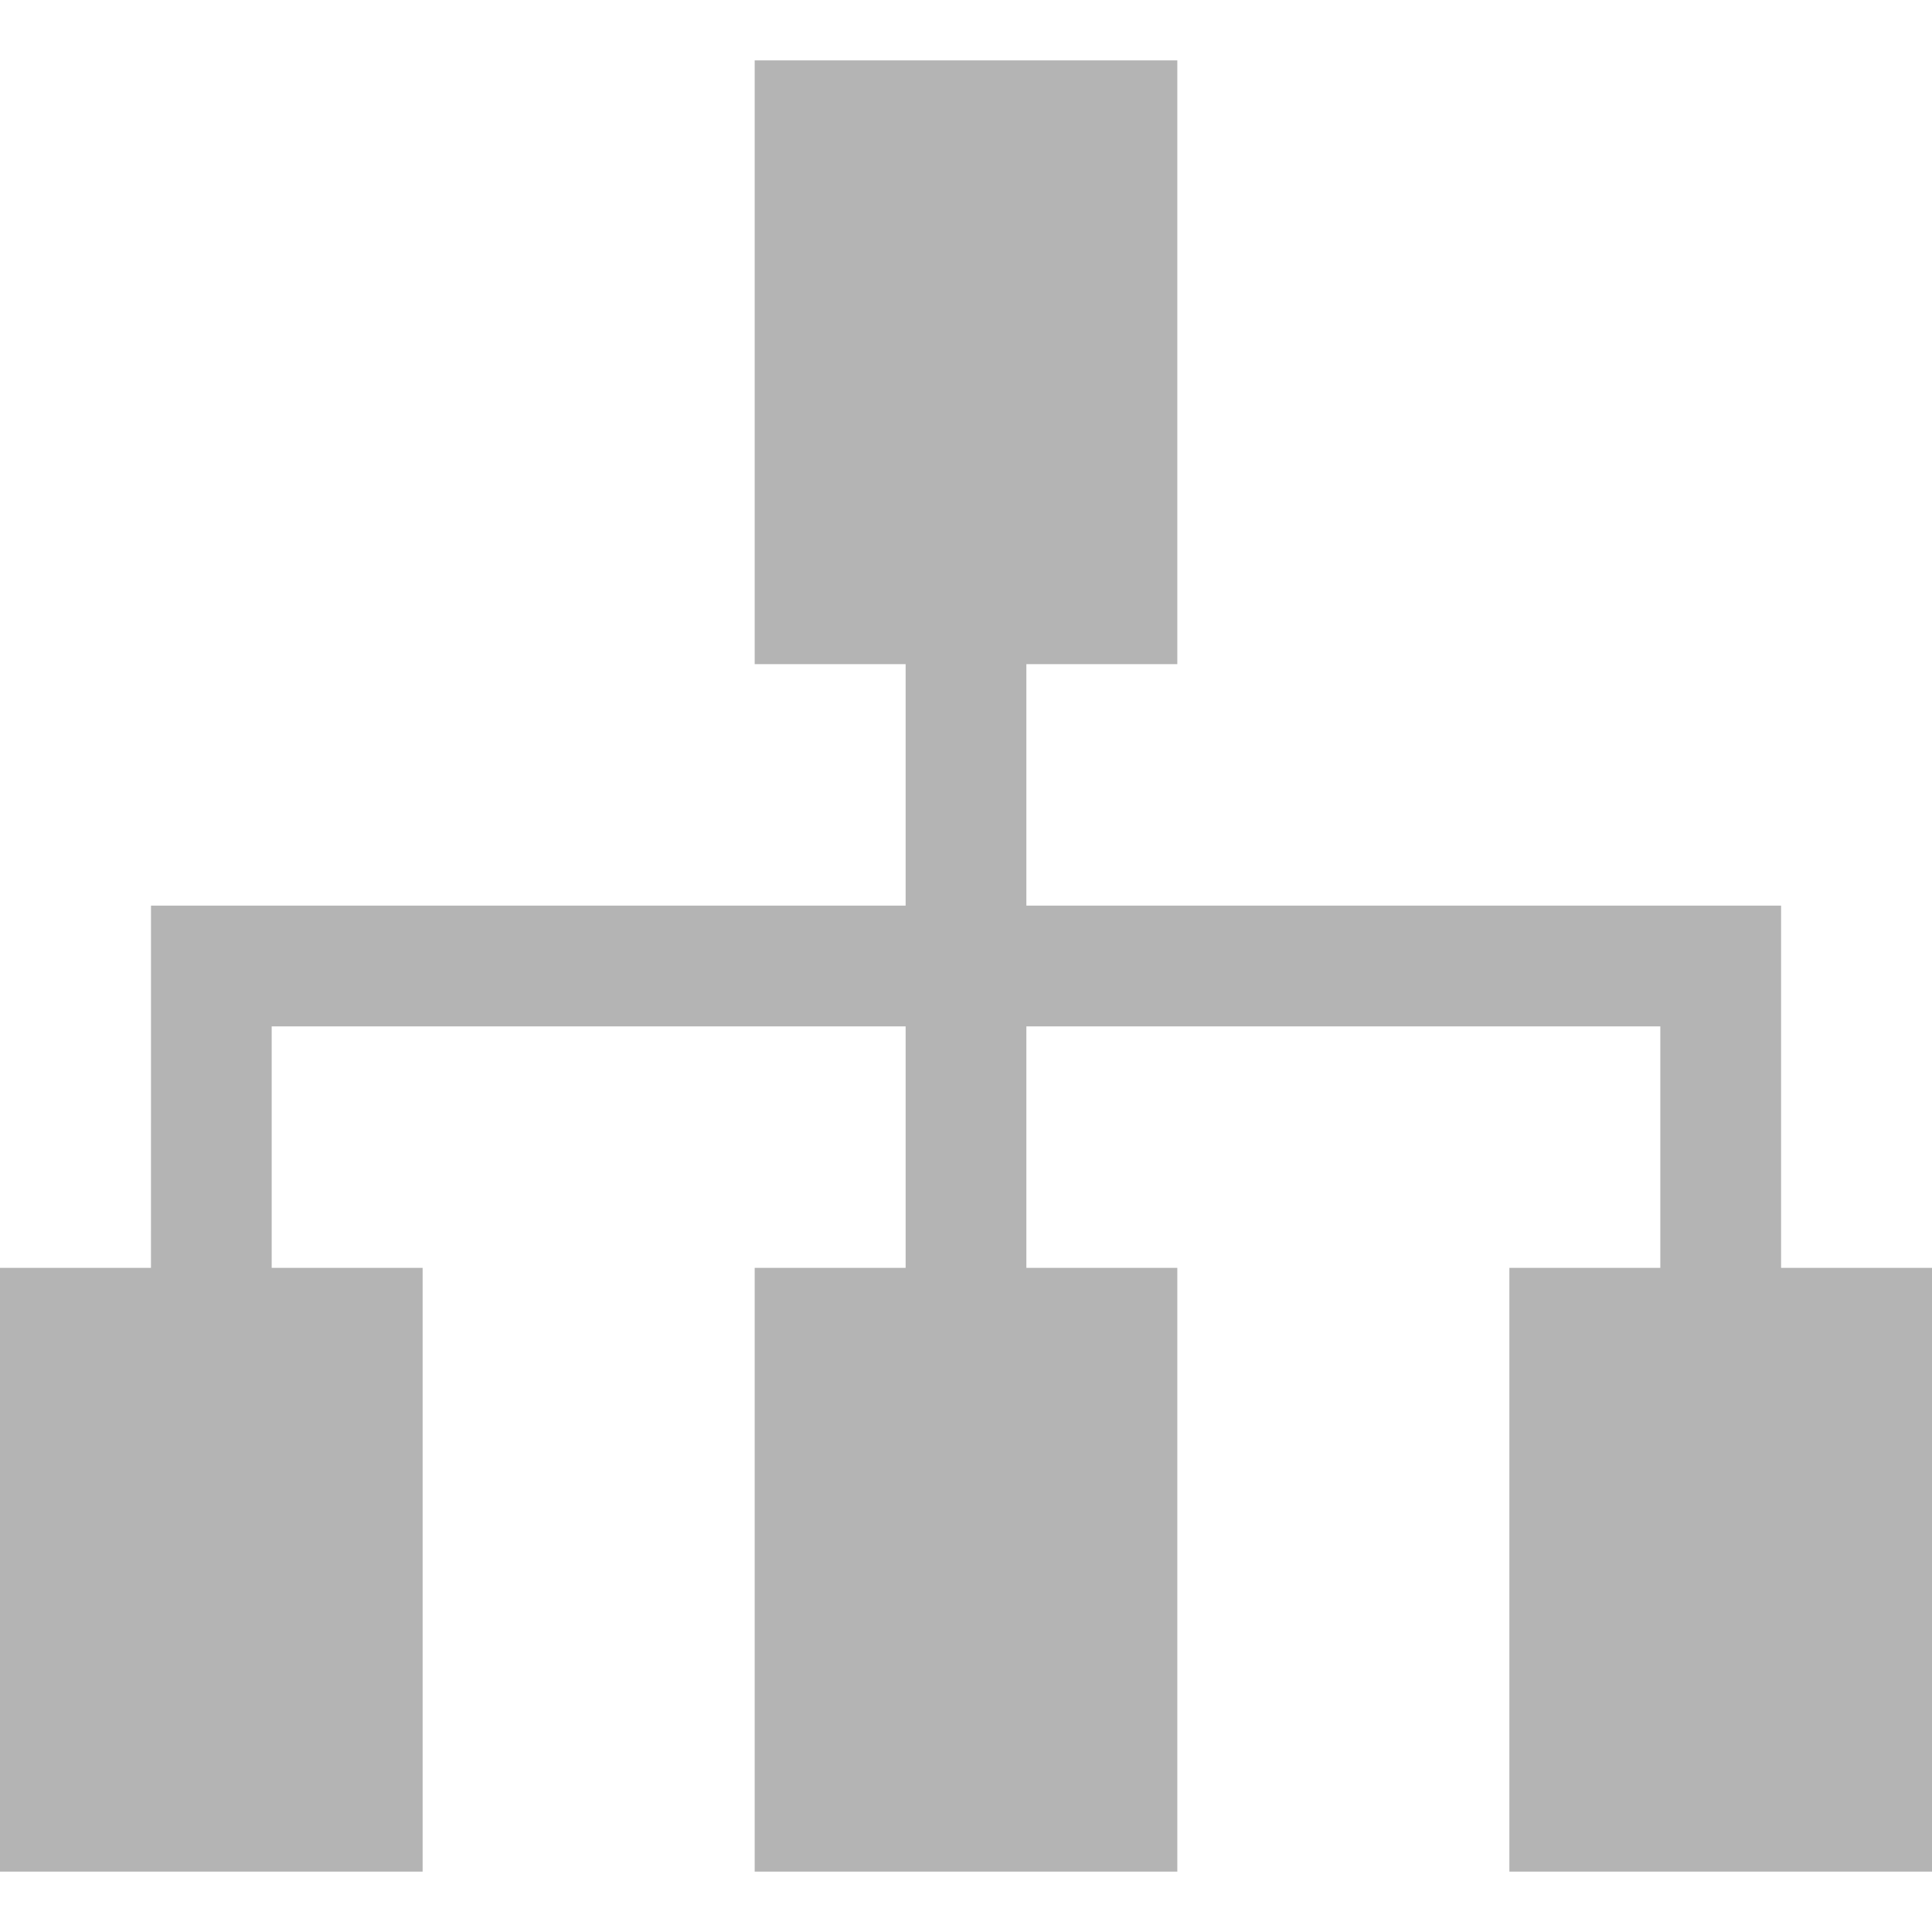 <!--?xml version="1.0" encoding="utf-8"?-->
<!-- Generator: Adobe Illustrator 18.1.1, SVG Export Plug-In . SVG Version: 6.00 Build 0)  -->

<svg version="1.1" id="_x32_" xmlns="http://www.w3.org/2000/svg" xmlns:xlink="http://www.w3.org/1999/xlink" x="0px" y="0px" viewBox="0 0 512 512" style="width: 128px; height: 128px; opacity: 1;" xml:space="preserve">
<style type="text/css">
	.st0{fill:#4B4B4B;}
</style>
<g>
	<polygon class="st0" points="472.008,336 472.008,240 272,240 272,176 312,176 312,16 200,16 200,176 240,176 240,240 40.016,240 
		40.008,336 0,336 0,496 112,496 112,336 72,336 72,272 240,272 240,336 200,336 200,496 312,496 312,336 272,336 272,272 440,272 
		440,336 400,336 400,496 512,496 512,336 	" style="fill: rgb(180, 180, 180);"></polygon>
</g>
</svg>
